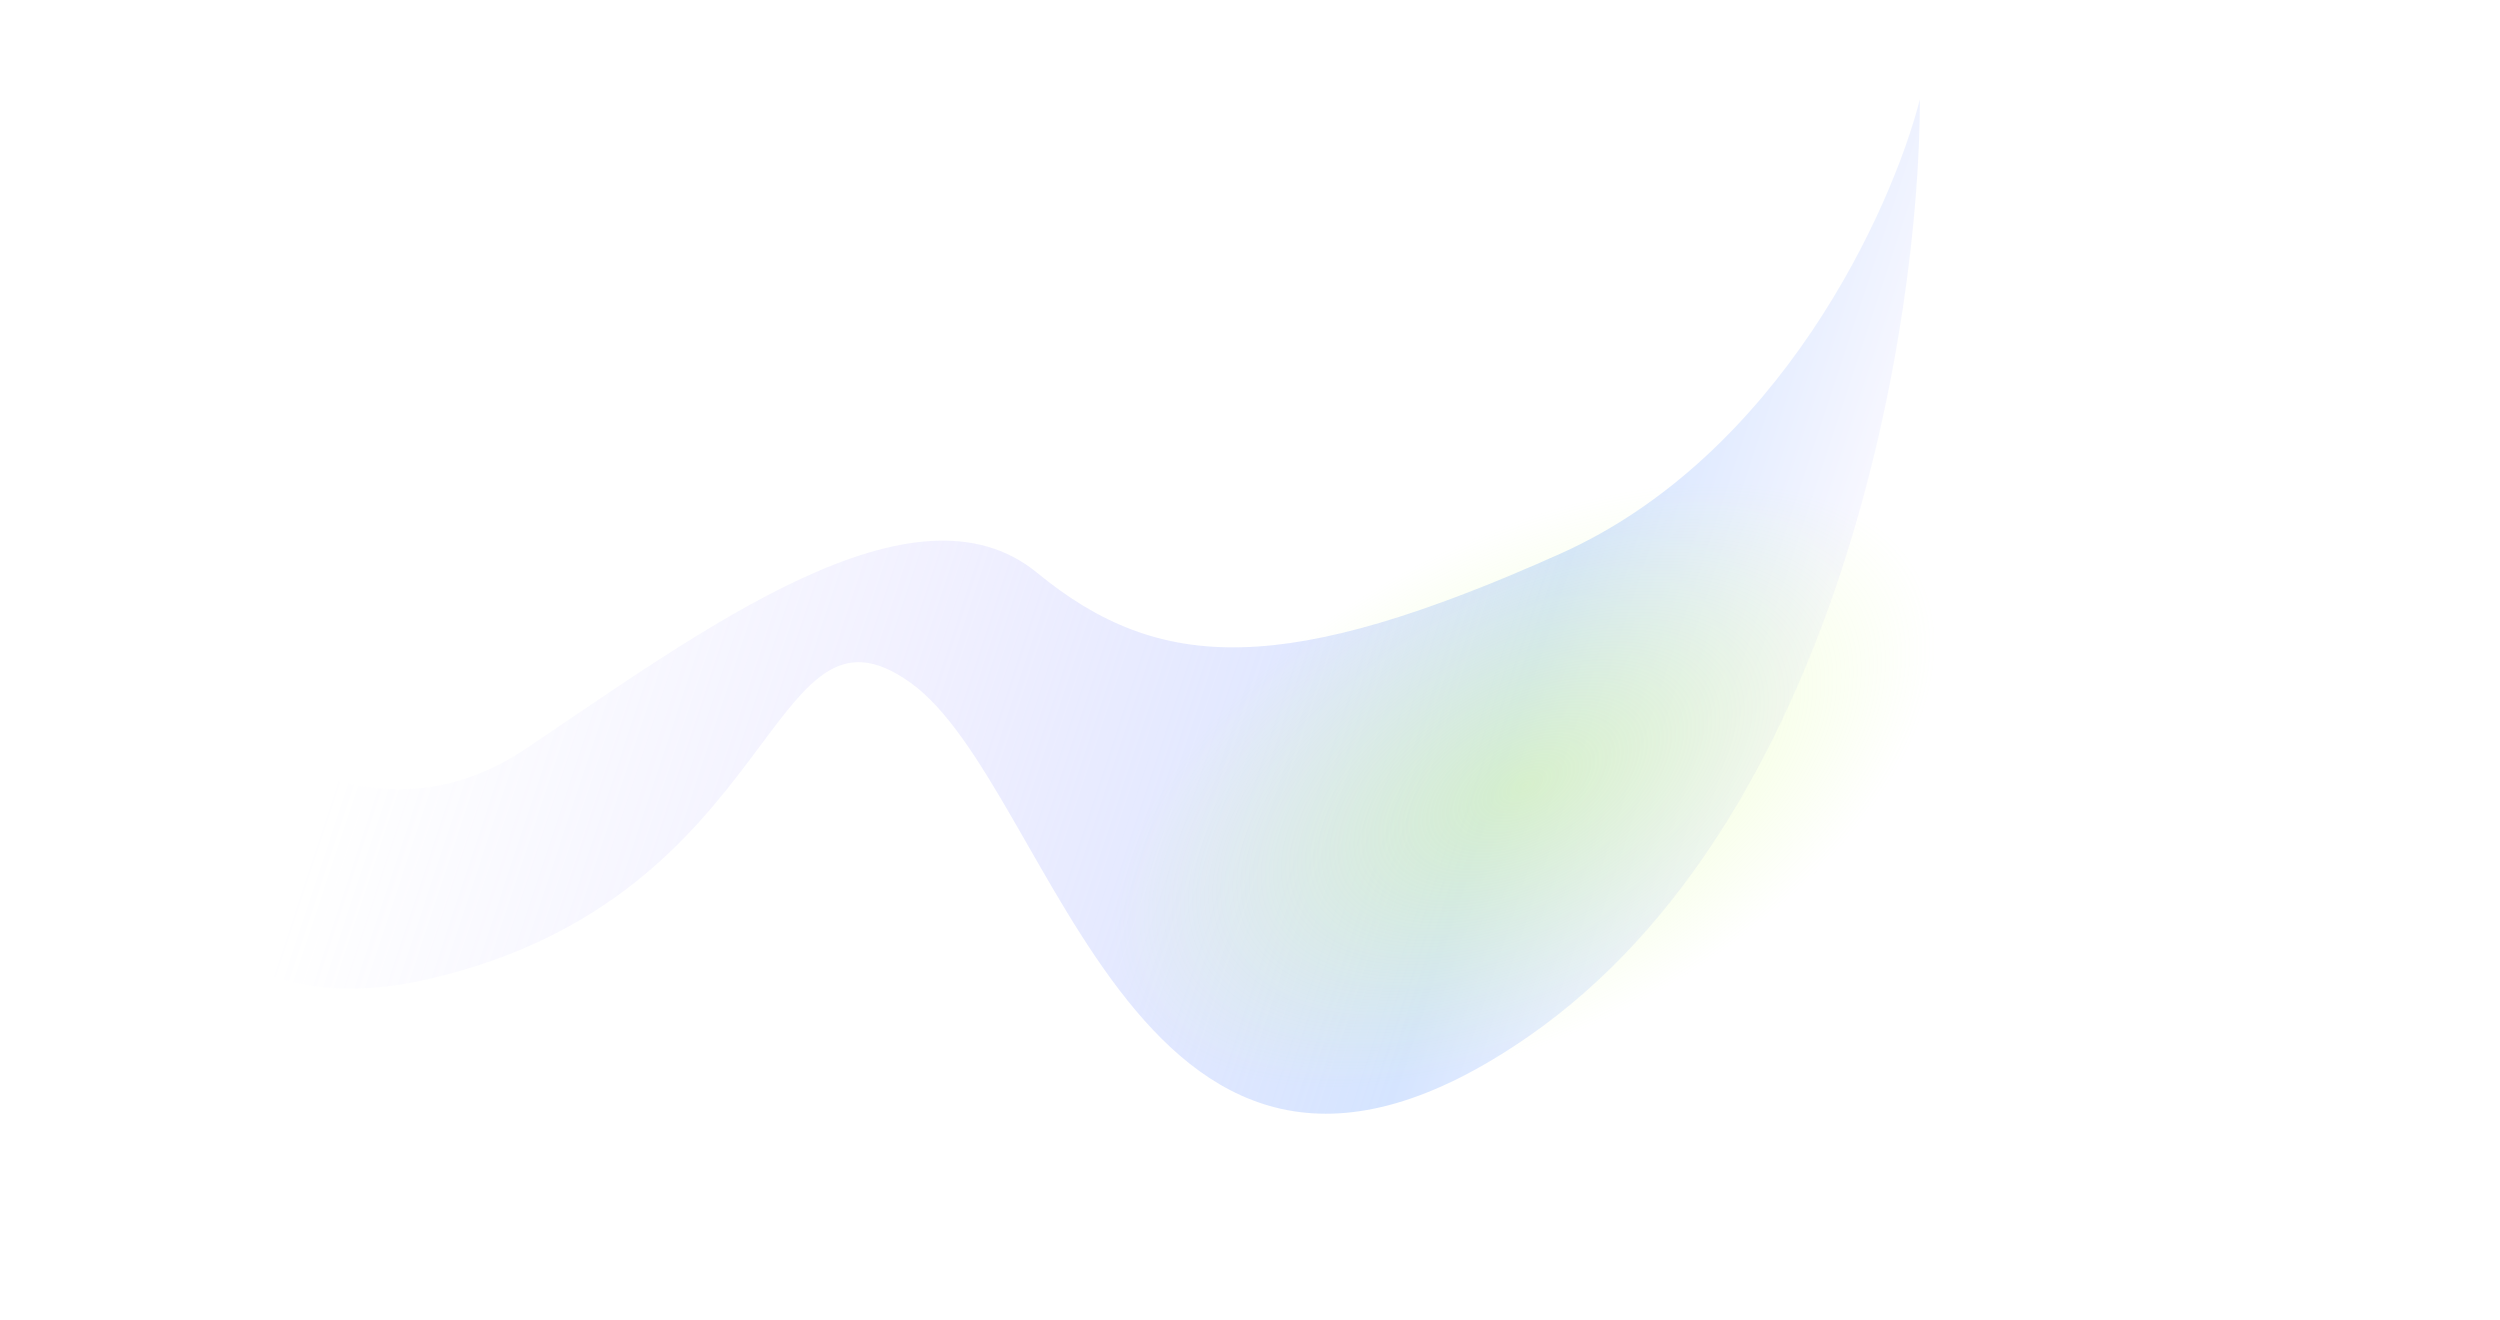 <?xml version="1.0" encoding="UTF-8"?> <svg xmlns="http://www.w3.org/2000/svg" width="2024" height="1069" viewBox="0 0 2024 1069" fill="none"><g filter="url(#filter0_f_2109_792)"><path d="M1263.28 448.258C1441.25 368.577 1531.47 169.863 1554.34 80.467C1554.34 260.035 1491.01 663.12 1237.7 838.916C921.069 1058.66 854.797 637.386 737.367 552.899C619.937 468.411 635.052 726.524 346.322 792.797C115.338 845.814 73.094 608.965 80.845 483.914C124.252 548.636 275.226 707.077 425.383 606.382C568.709 510.267 740.08 381.986 839.682 463.761C939.284 545.535 1040.82 547.861 1263.28 448.258Z" fill="url(#paint0_linear_2109_792)" fill-opacity="0.5"></path></g><path d="M1841.83 180.842C1896.41 281.758 1688.59 698.93 1504.27 798.609C1319.95 898.287 931.39 930.916 876.816 830.001C822.242 729.086 1060.29 426.63 1244.61 326.951C1428.93 227.273 1787.26 79.927 1841.83 180.842Z" fill="url(#paint1_radial_2109_792)" fill-opacity="0.4"></path><defs><filter id="filter0_f_2109_792" x="0" y="0.467" width="1634.34" height="981.207" filterUnits="userSpaceOnUse" color-interpolation-filters="sRGB"><feFlood flood-opacity="0" result="BackgroundImageFix"></feFlood><feBlend mode="normal" in="SourceGraphic" in2="BackgroundImageFix" result="shape"></feBlend><feGaussianBlur stdDeviation="40" result="effect1_foregroundBlur_2109_792"></feGaussianBlur></filter><linearGradient id="paint0_linear_2109_792" x1="316.797" y1="490.502" x2="1375.22" y2="840.466" gradientUnits="userSpaceOnUse"><stop stop-color="#BAB7FF" stop-opacity="0"></stop><stop offset="0.361" stop-color="#BAB7FF" stop-opacity="0.39"></stop><stop offset="0.799" stop-color="#ABCAFF"></stop><stop offset="1" stop-color="#F3F2FF"></stop></linearGradient><radialGradient id="paint1_radial_2109_792" cx="0" cy="0" r="1" gradientUnits="userSpaceOnUse" gradientTransform="translate(1234.47 636.043) rotate(61.722) scale(198.886 363.263)"><stop stop-color="#D3FD81"></stop><stop offset="1" stop-color="#D3FD81" stop-opacity="0"></stop></radialGradient></defs></svg> 